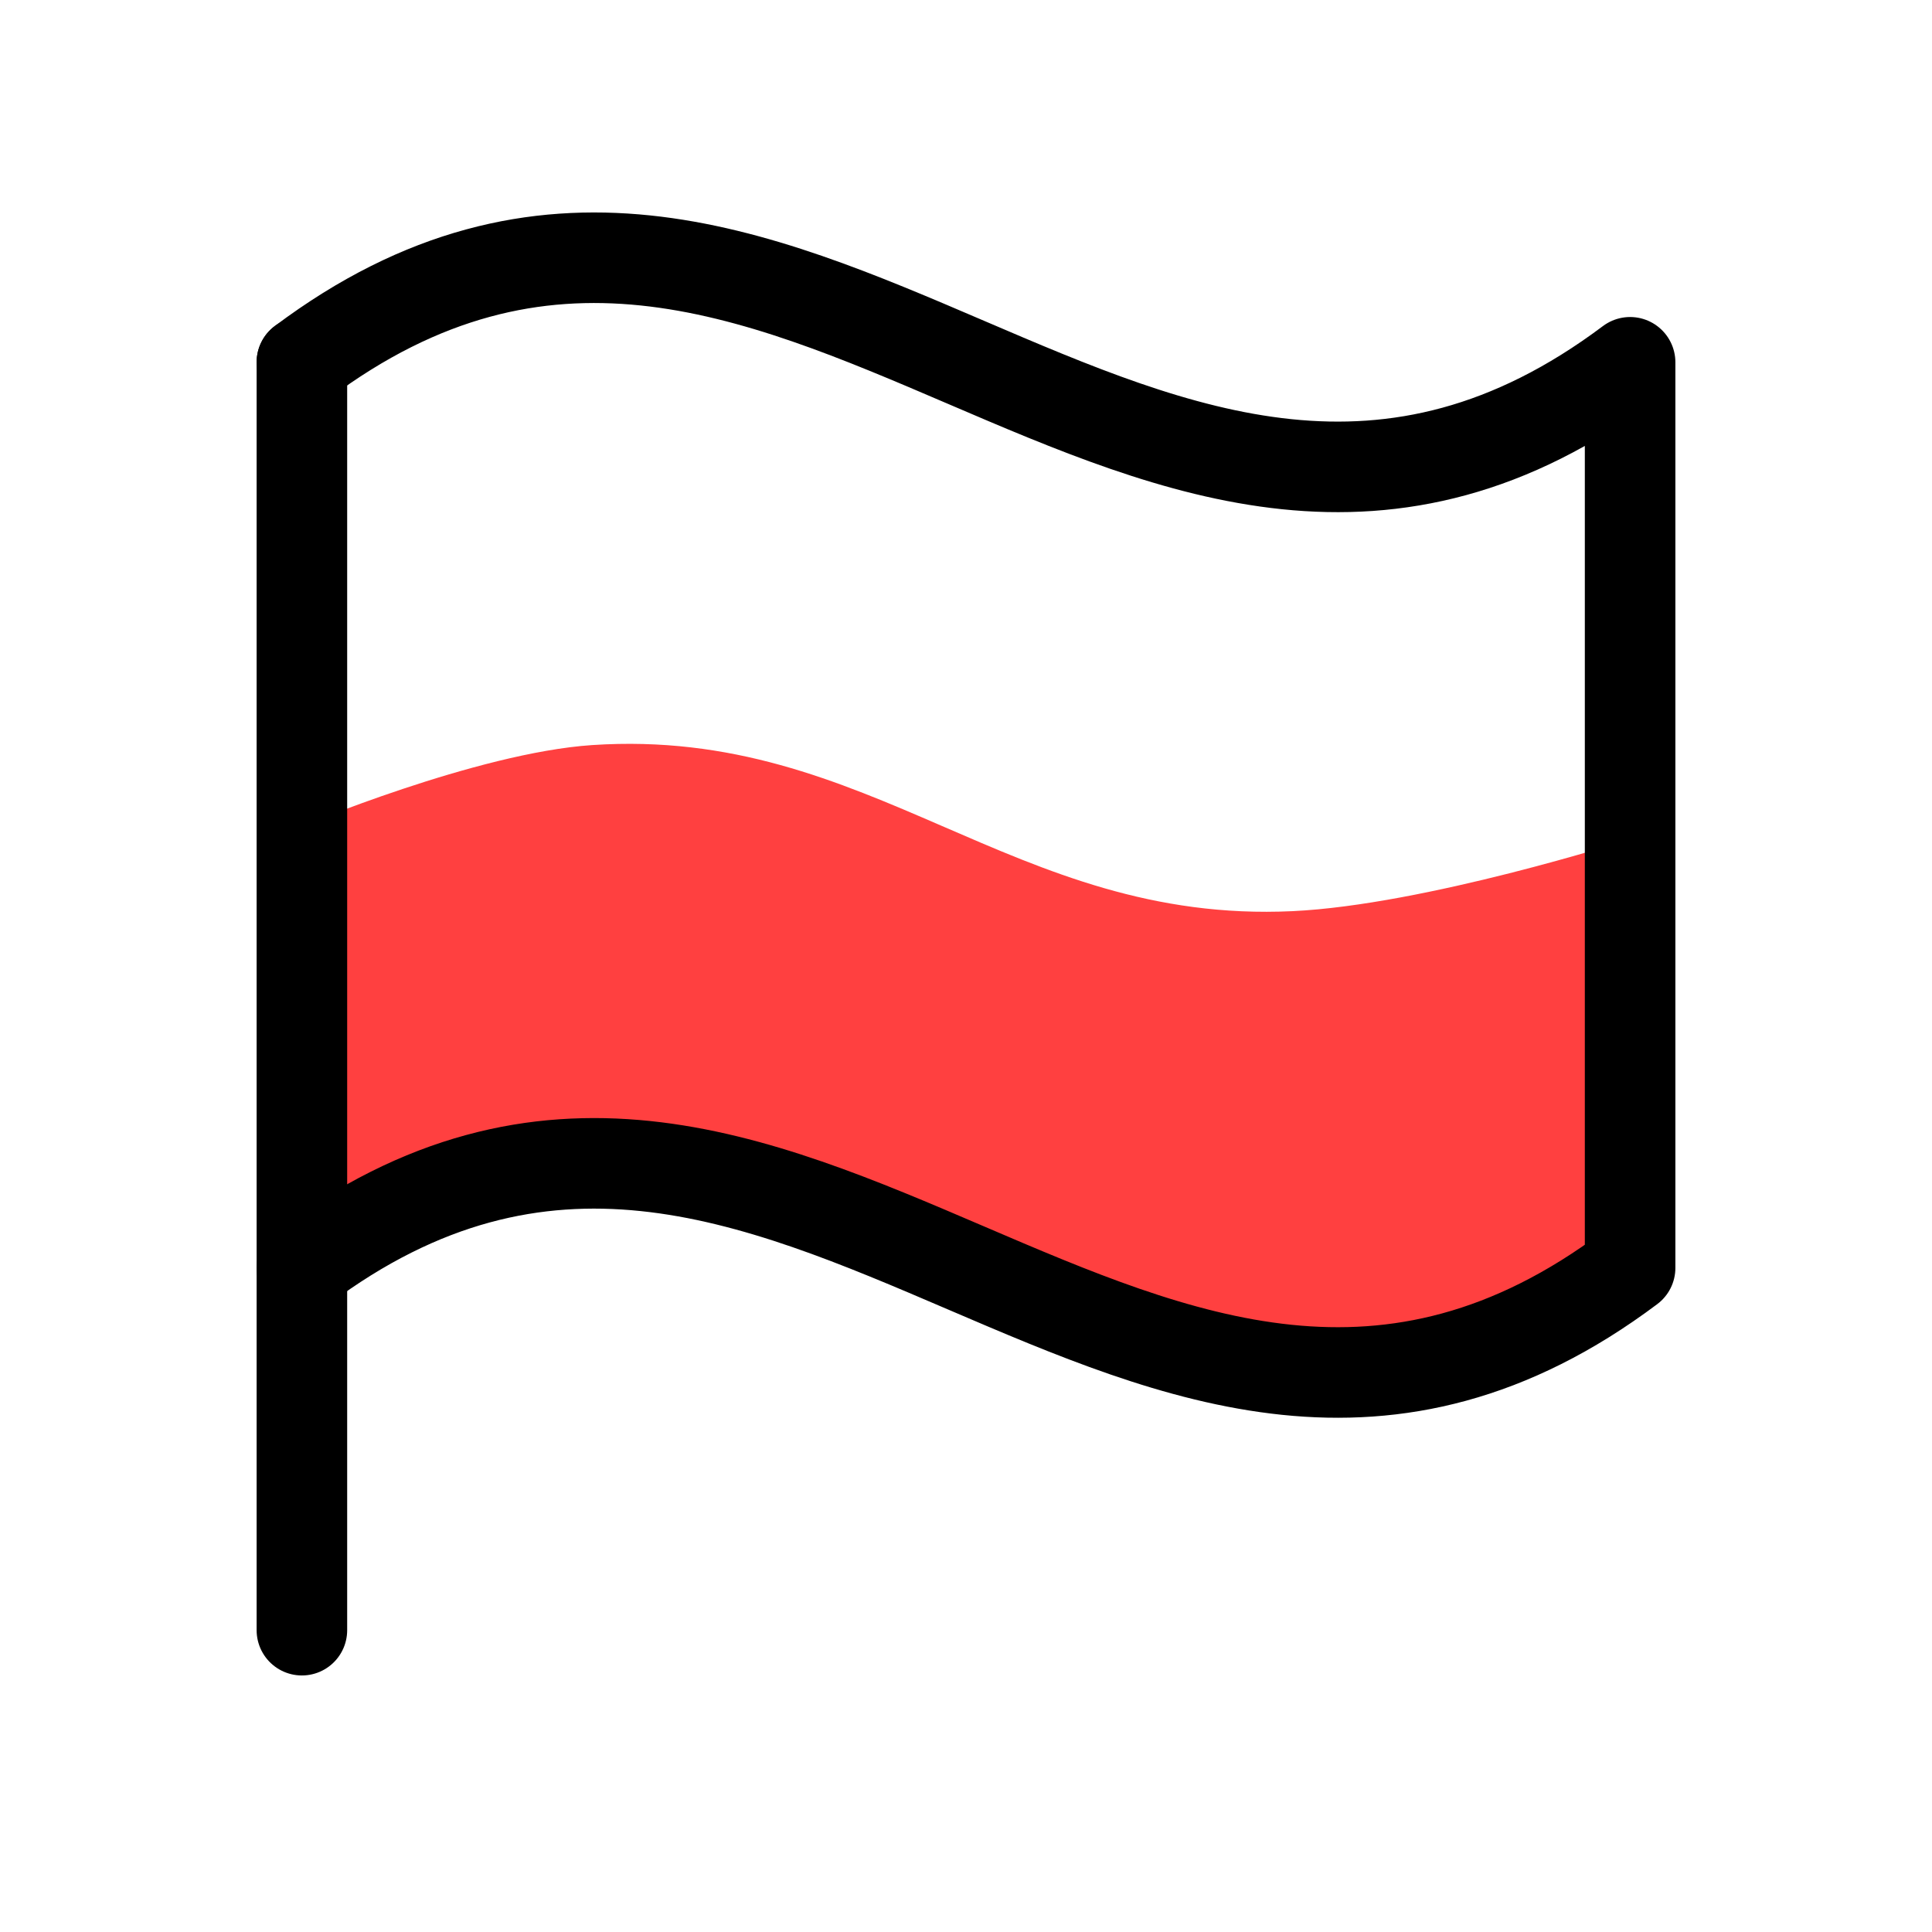 <svg width="23" height="23" viewBox="0 0 23 23" fill="none" xmlns="http://www.w3.org/2000/svg">
<path d="M19.374 15.07V10C19.374 10 16.96 10.773 15.388 10.847C12.049 11.005 10.384 8.648 7.049 8.87C5.671 8.962 3.572 9.846 3.572 9.846L3.572 14.969C3.572 14.969 5.109 14.082 6.519 13.903C10.138 13.441 13.279 17.046 16.844 16.272C18.297 15.956 19.374 15.07 19.374 15.07Z" fill="#FF4040"/>
<path d="M3.594 19.407V4.313" stroke="black" stroke-width="1.078" stroke-linecap="round" stroke-linejoin="round"/>
<path d="M3.594 15.094C9.344 10.782 13.656 19.407 19.406 15.094V4.313C13.656 8.626 9.344 0.001 3.594 4.313" stroke="black" stroke-width="1.078" stroke-linecap="round" stroke-linejoin="round"/>
</svg>

